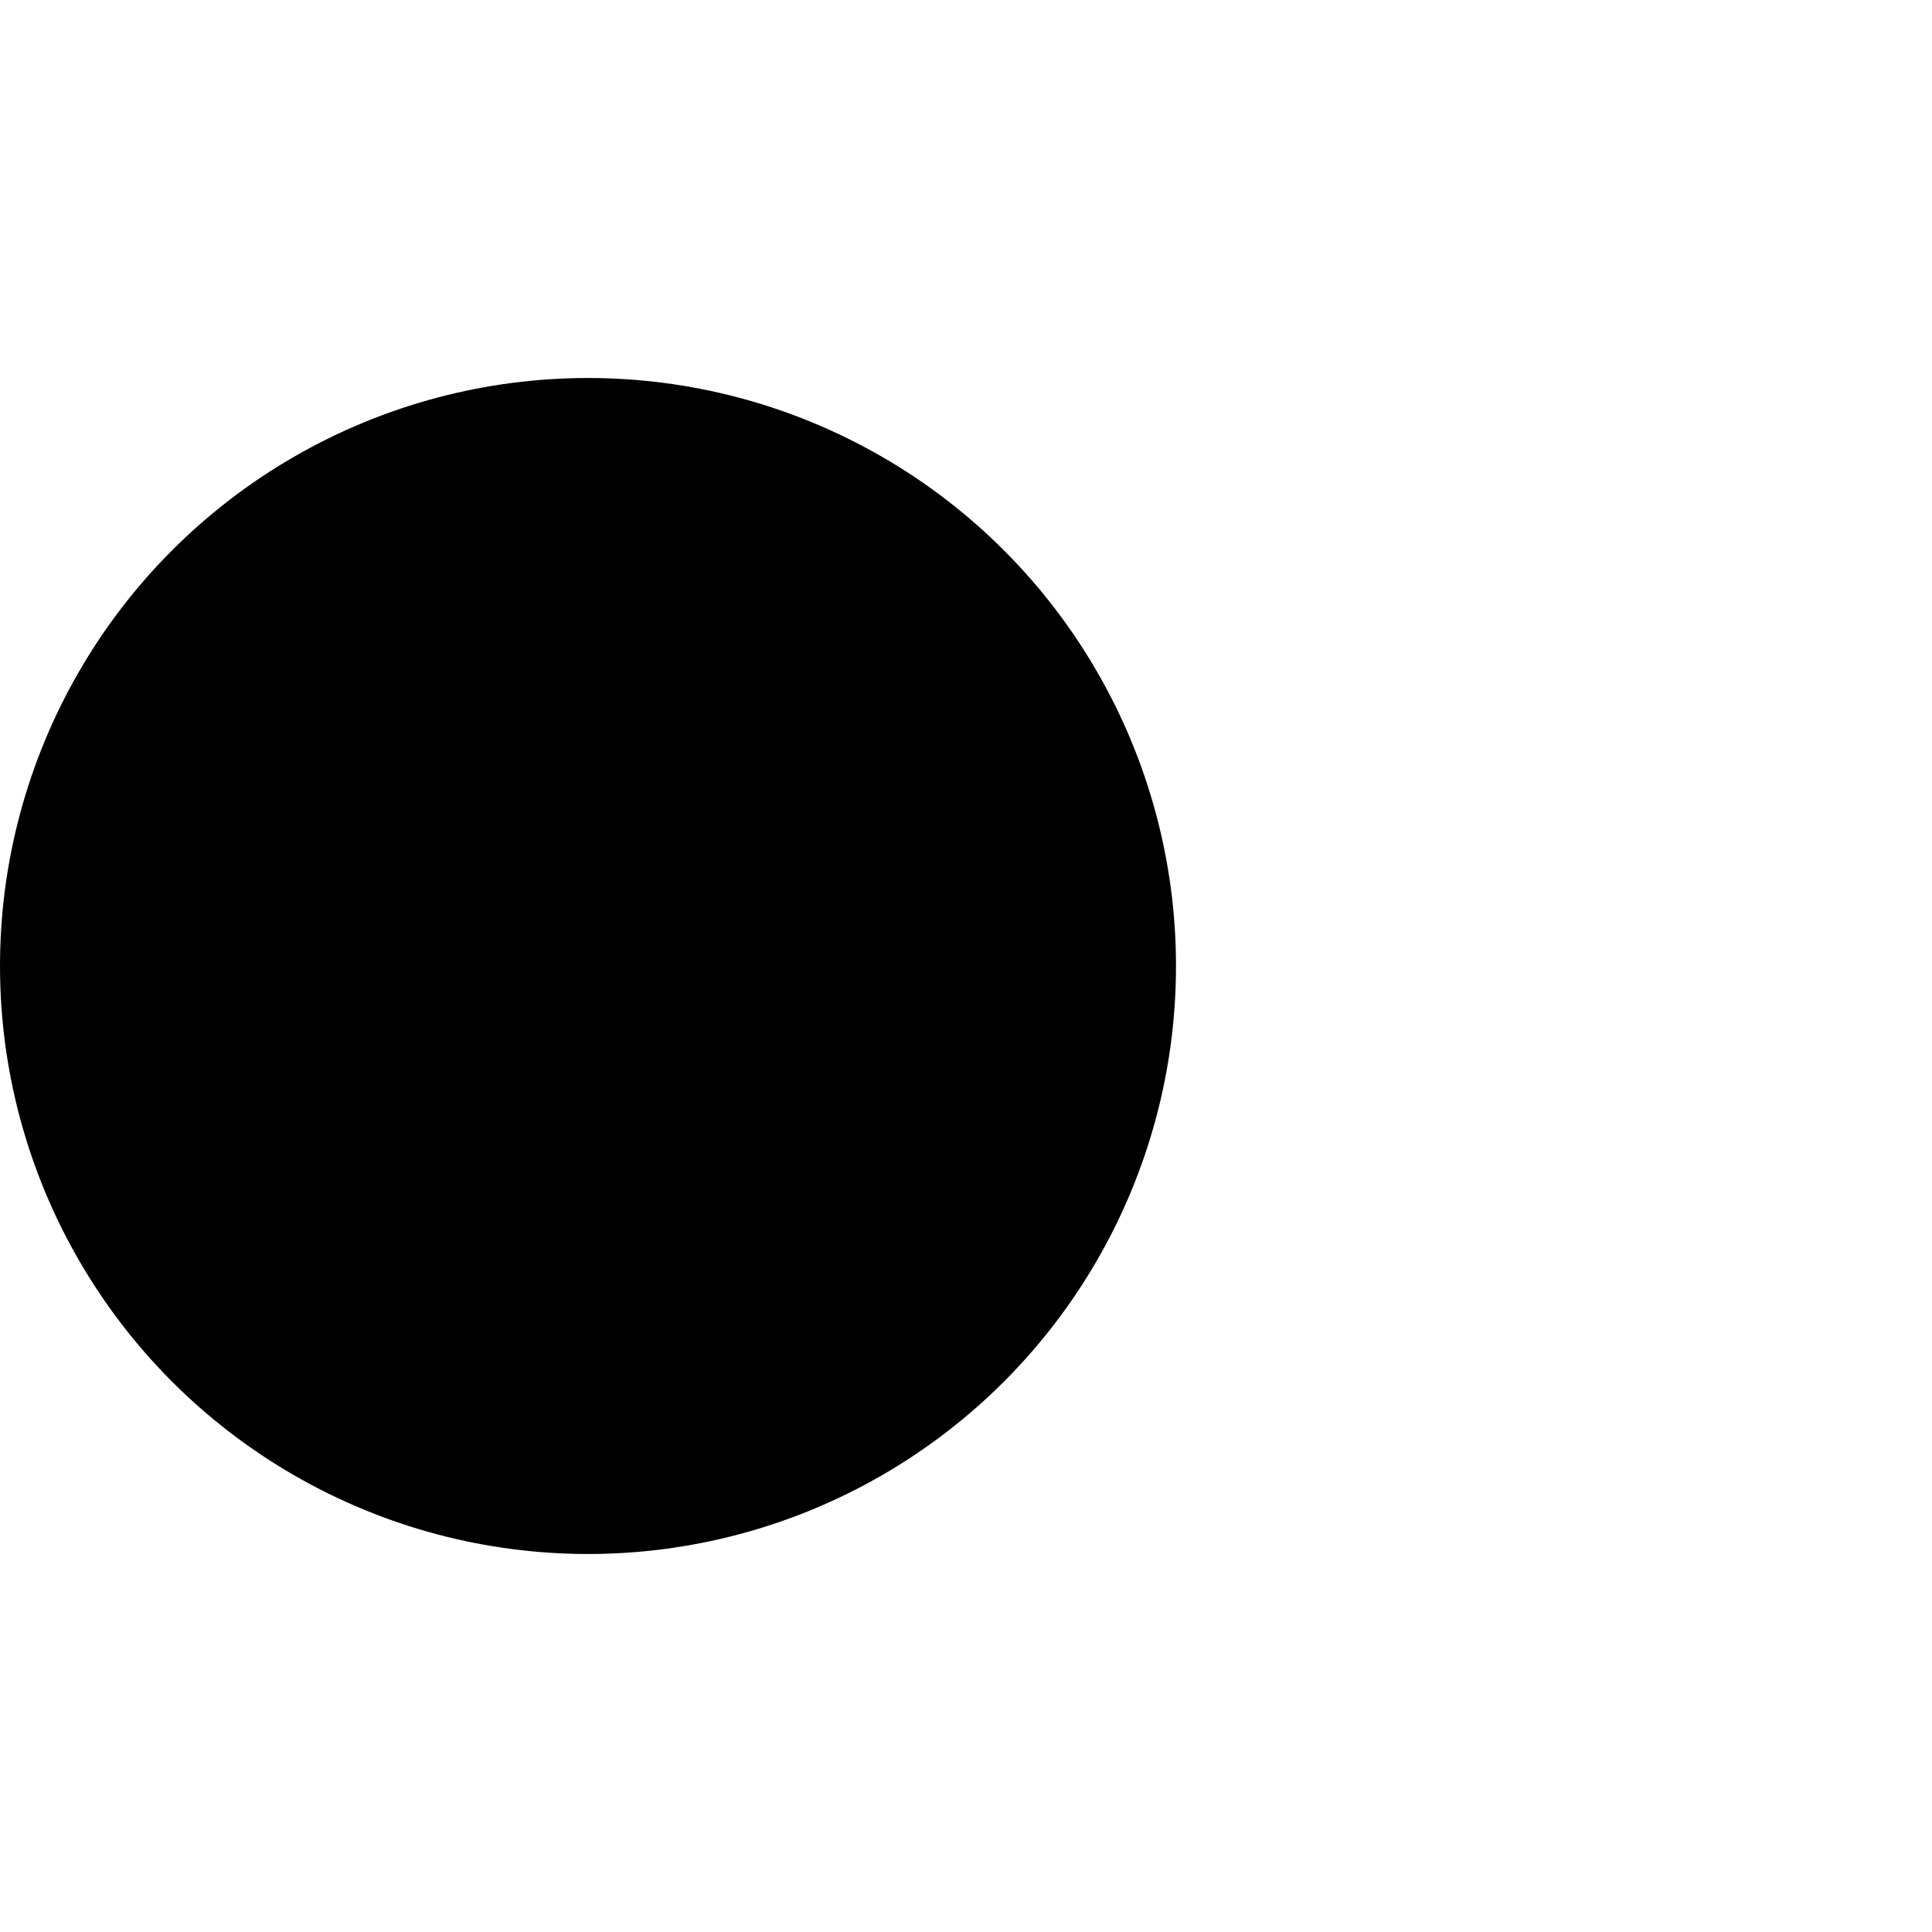 <svg xmlns="http://www.w3.org/2000/svg" width="46" height="46"><defs><filter id="a" x="0" y="0" width="46" height="46" filterUnits="userSpaceOnUse"><feOffset dy="3"/><feGaussianBlur stdDeviation="3" result="blur"/><feFlood flood-opacity=".11"/><feComposite operator="in" in2="blur"/><feComposite in="SourceGraphic"/></filter></defs><circle data-name="Elipse 134" cx="14" cy="14" r="14" transform="translate(0 6)" filter="url(#a)"/></svg>